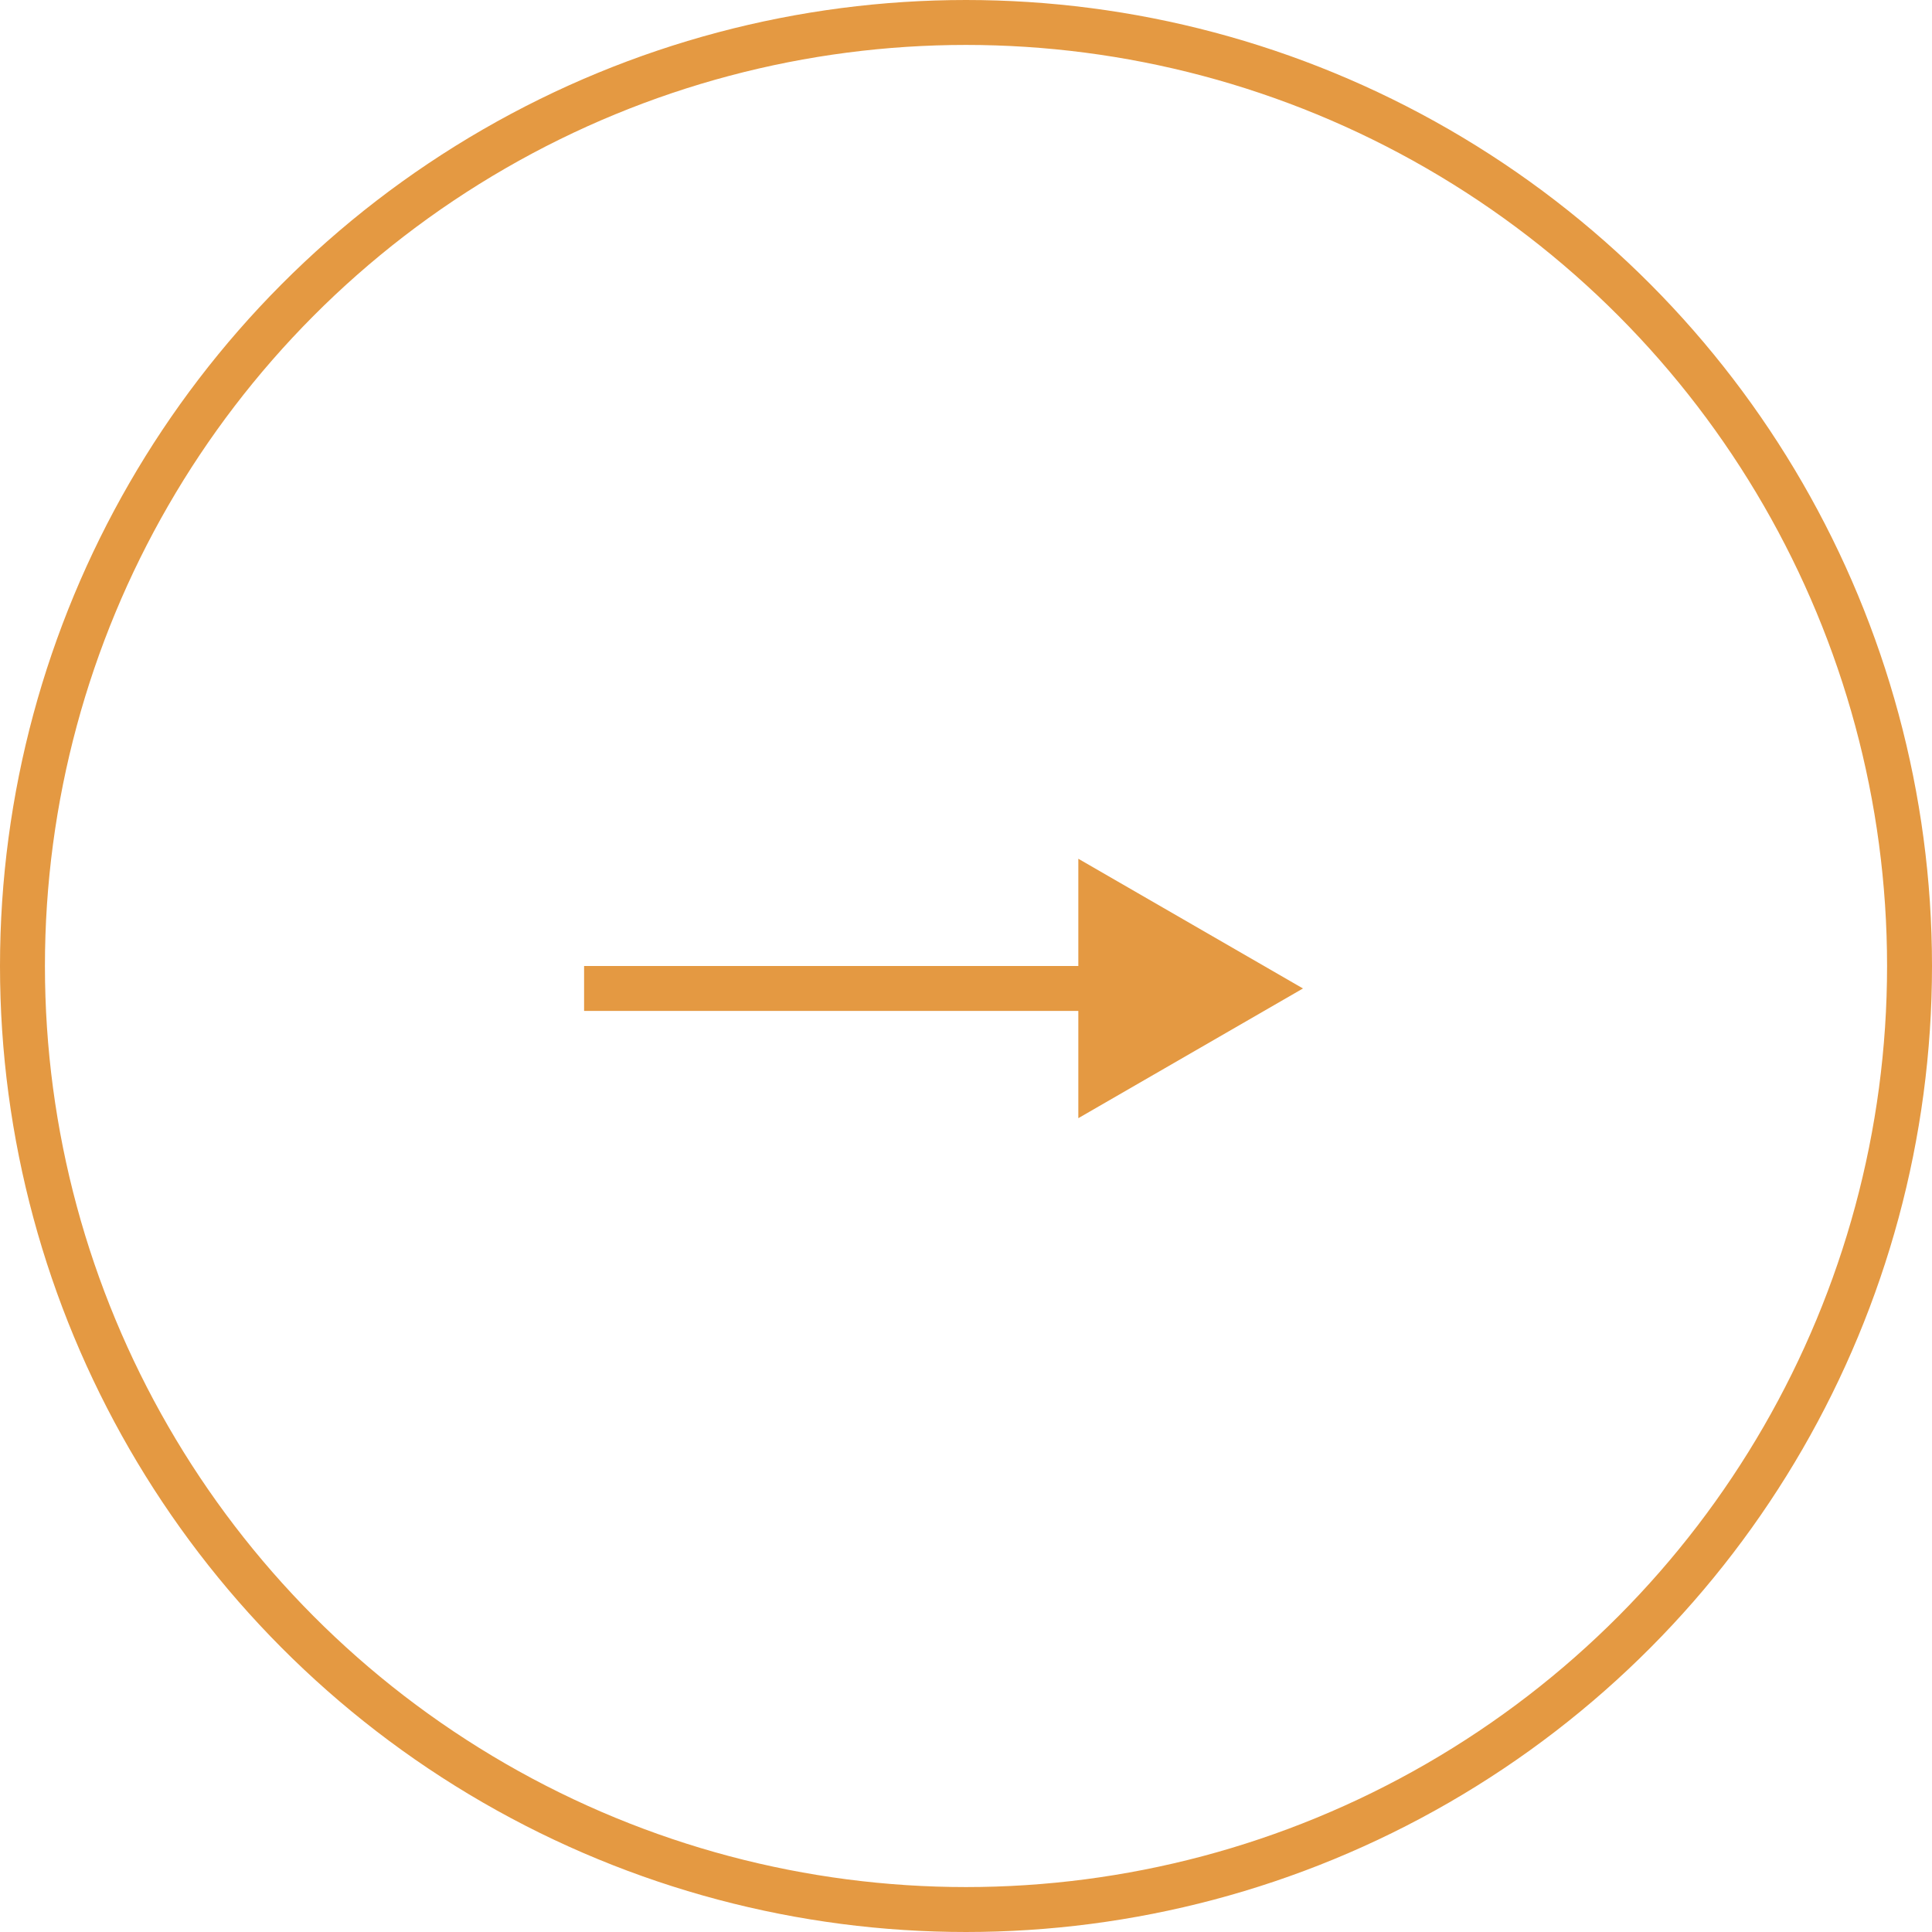 <?xml version="1.0" encoding="UTF-8"?> <svg xmlns="http://www.w3.org/2000/svg" width="43" height="43" viewBox="0 0 43 43" fill="none"><circle cx="21.5" cy="21.5" r="21" stroke="#E49942"></circle><path d="M29 22L24 19.113L24 24.887L29 22ZM24.5 21.5L13 21.5L13 22.5L24.5 22.5L24.5 21.5Z" fill="#E49942"></path></svg> 
